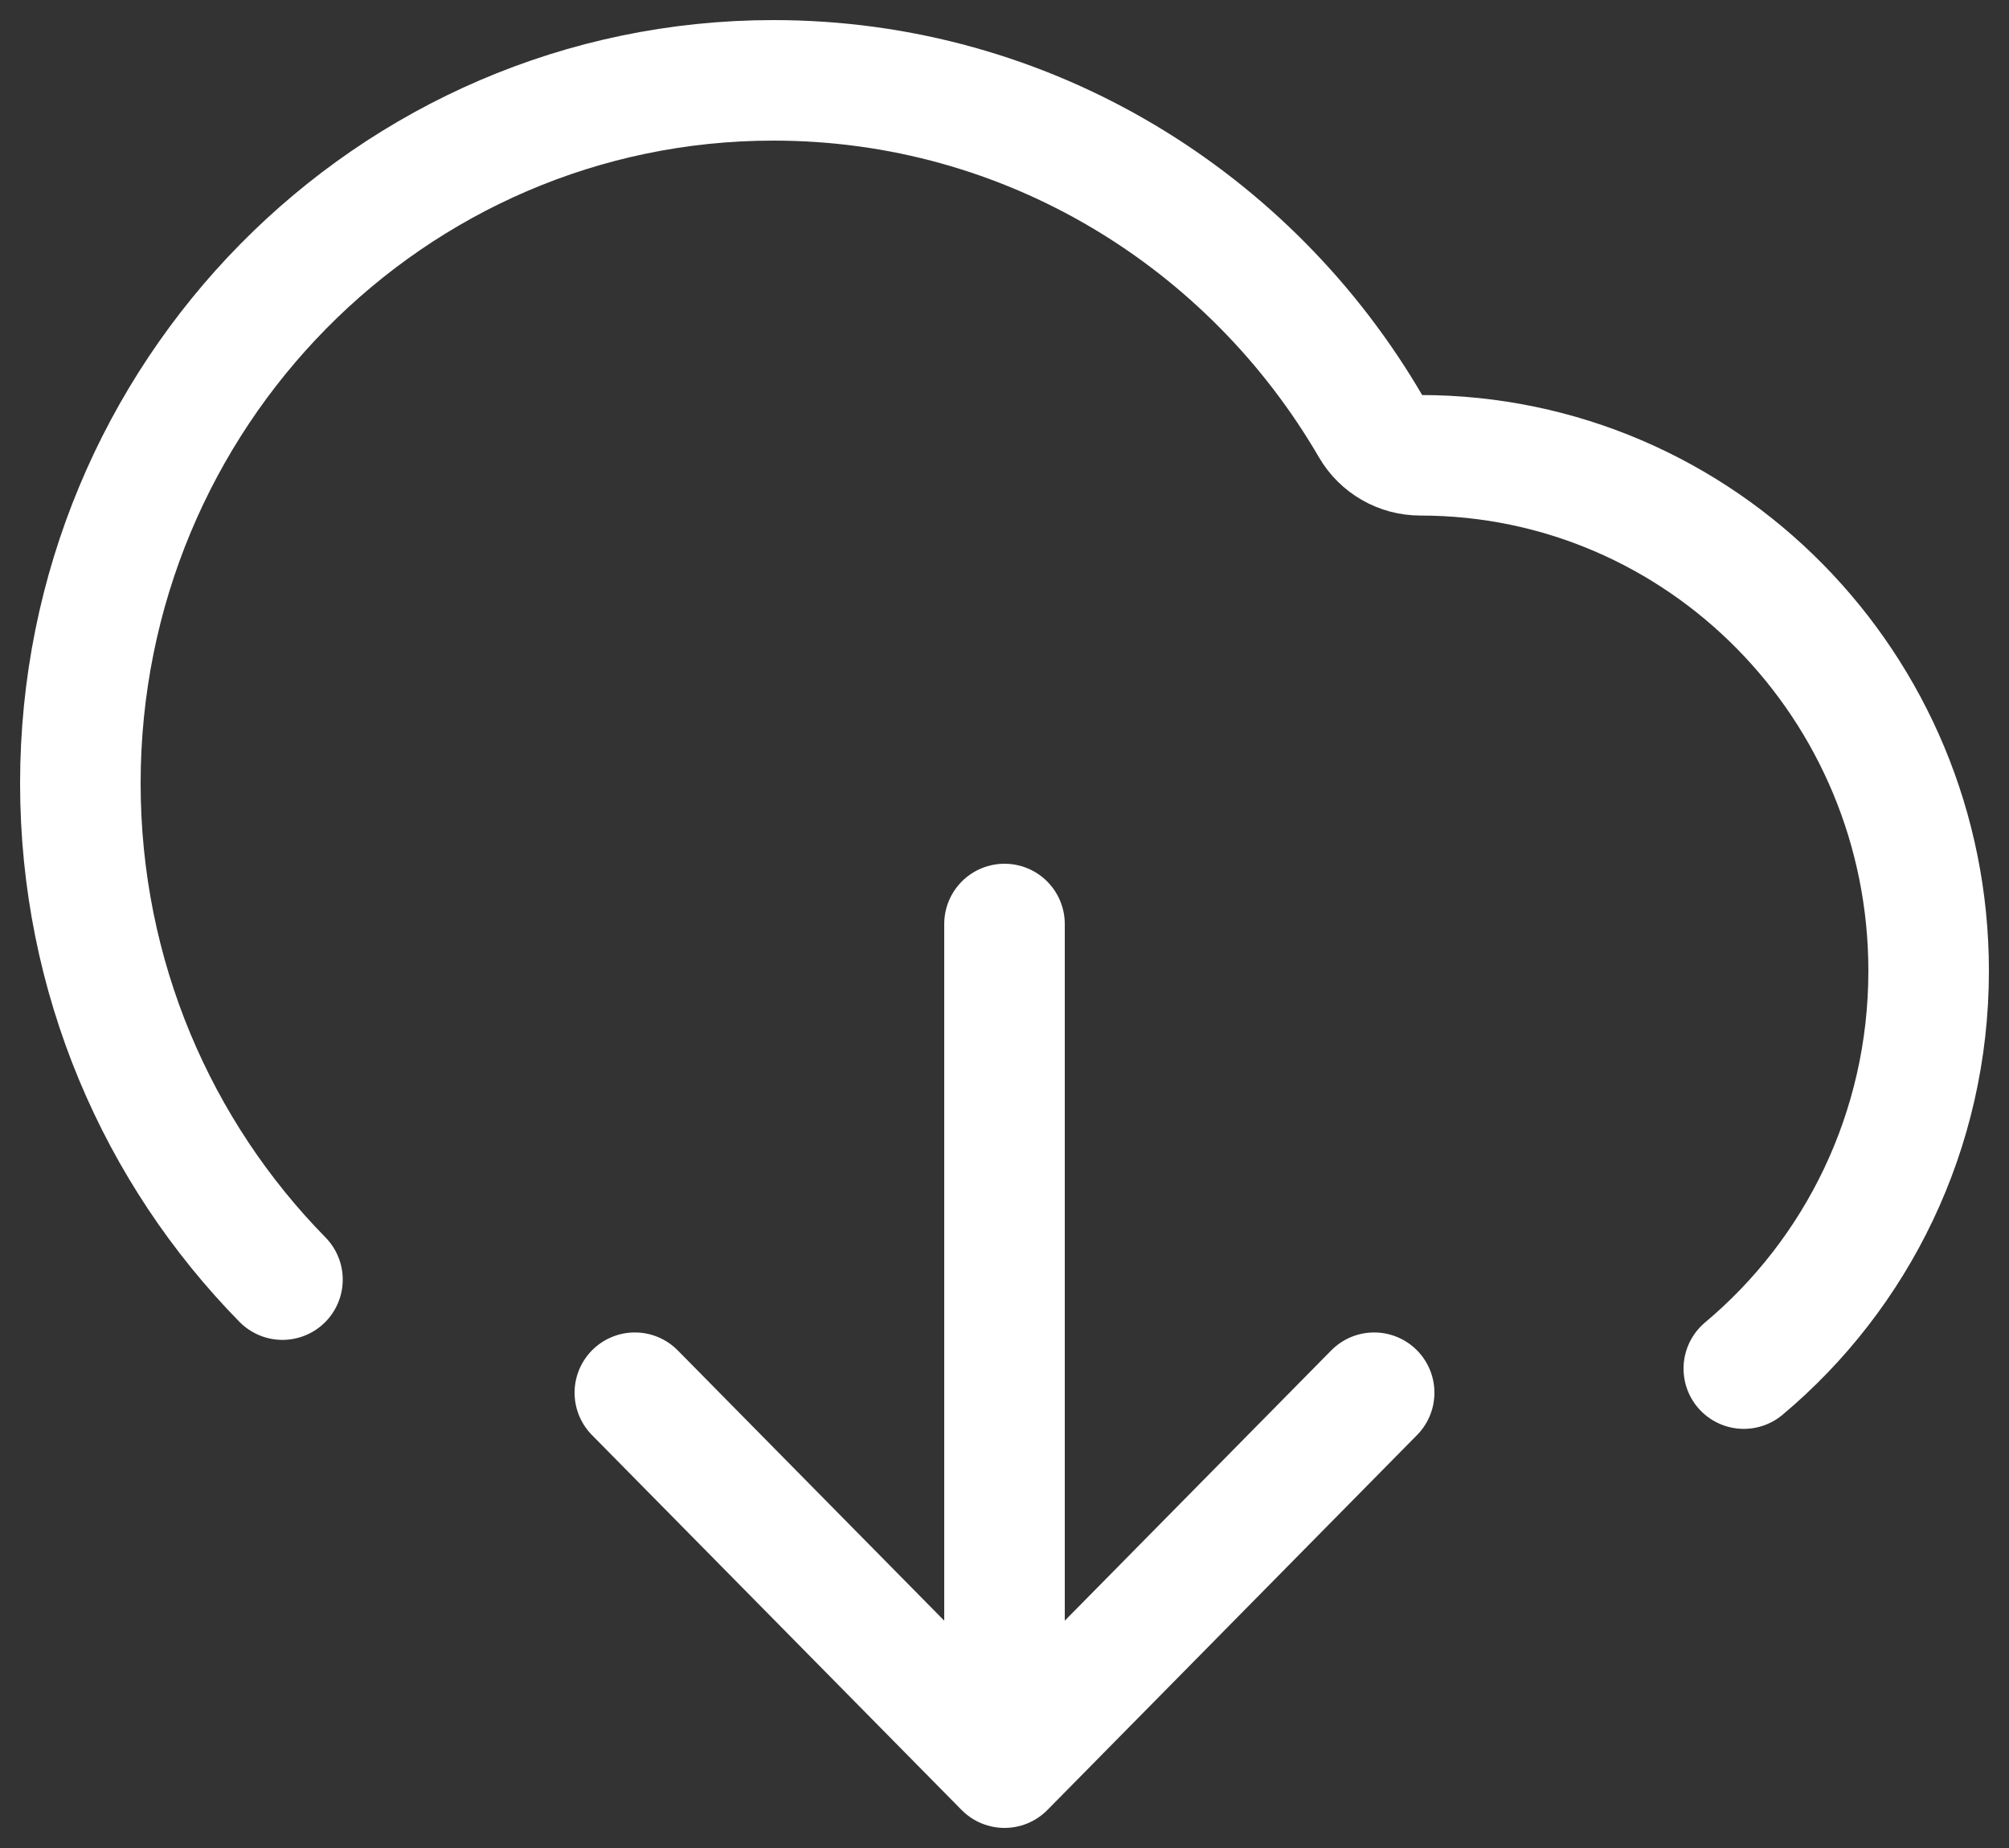 <svg width="50" height="46" viewBox="0 0 50 46" fill="none" xmlns="http://www.w3.org/2000/svg">
<rect x="0" y="0" width="50" height="46" fill="#333333" stroke="none"/>
<path d="M15.8 34.667L25 44M25 44L34.2 34.667M25 44V23M43.4 34.067C46.209 31.713 48 28.152 48 24.167C48 17.079 42.336 11.333 35.35 11.333C34.847 11.333 34.377 11.067 34.122 10.628C31.123 5.465 25.585 2 19.25 2C9.723 2 2 9.835 2 19.5C2 24.321 3.922 28.686 7.03 31.852" stroke="white" stroke-width="3" stroke-linecap="round" stroke-linejoin="round"/>
</svg>
